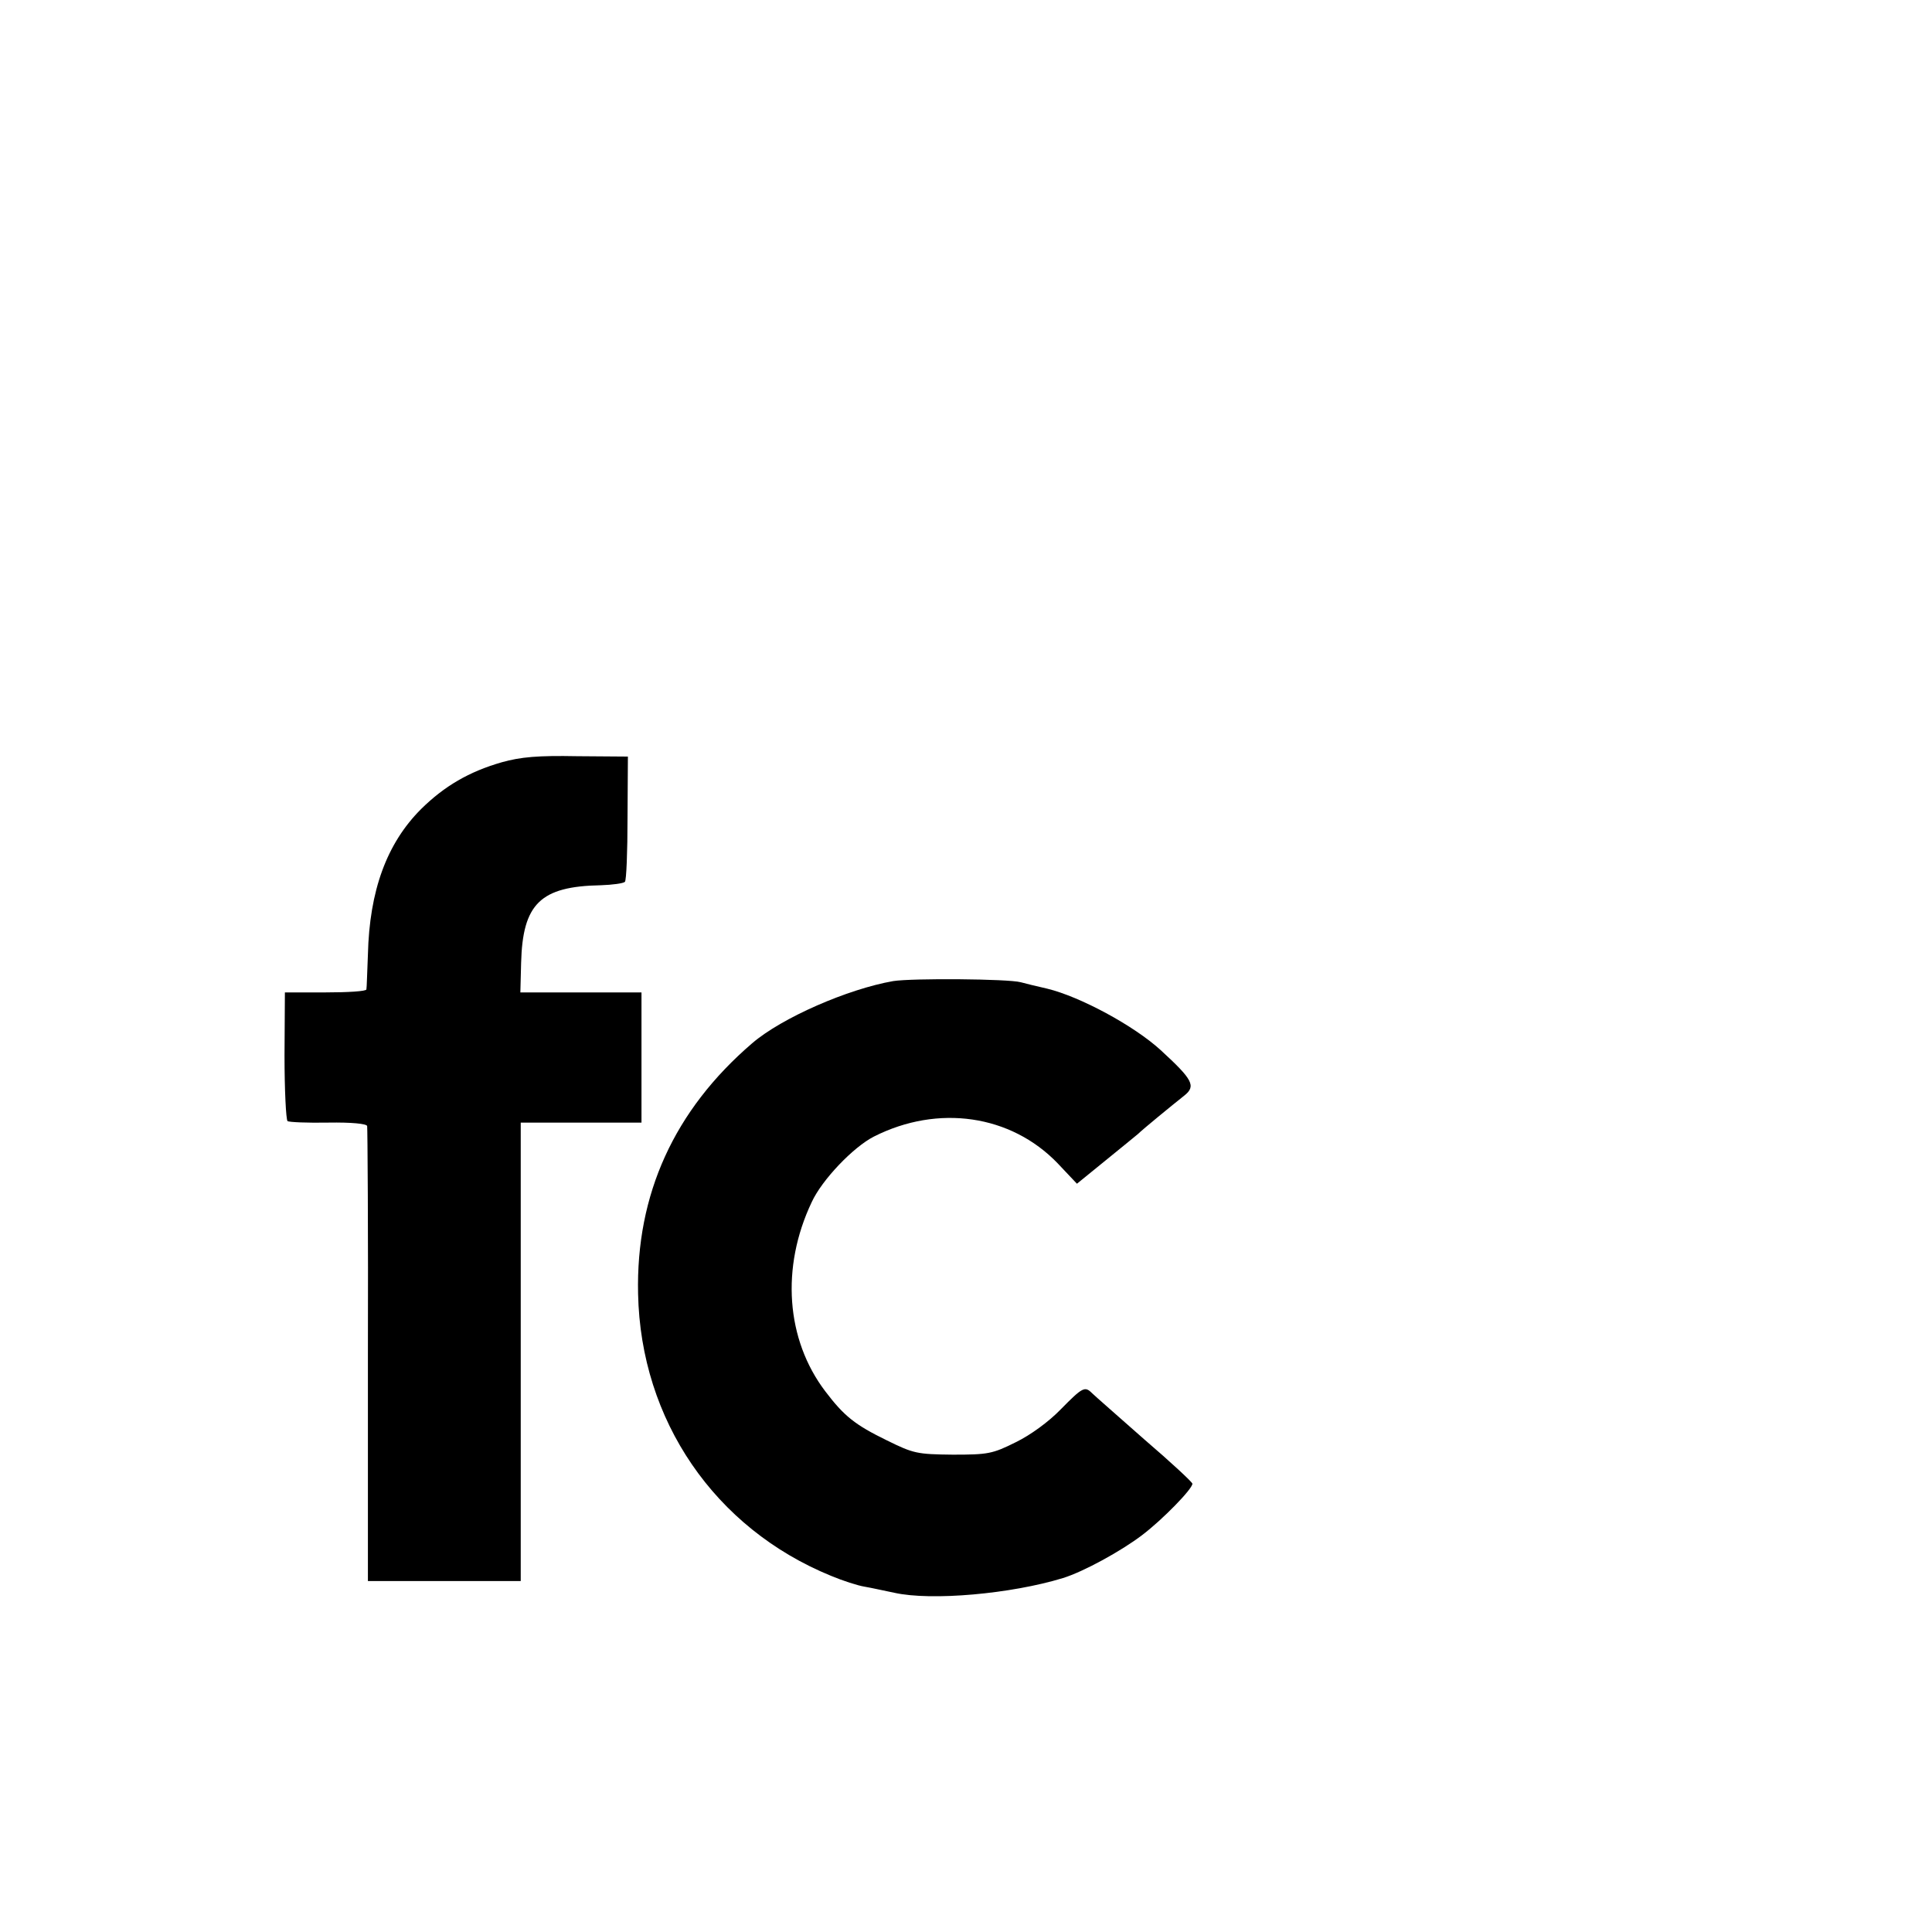<?xml version="1.0" standalone="no"?>
<!DOCTYPE svg PUBLIC "-//W3C//DTD SVG 20010904//EN"
 "http://www.w3.org/TR/2001/REC-SVG-20010904/DTD/svg10.dtd">
<svg version="1.0" xmlns="http://www.w3.org/2000/svg"
 width="512pt" height="512pt" viewBox="0 0 512 512"
 preserveAspectRatio="xMidYMid meet">
<g transform="translate(0,512) scale(0.1,-0.1)"
fill="#000000" stroke="none">
<path d="M1330 3100 c-87 -25 -152 -63 -214 -124 -91 -91 -137 -216 -141 -386
-2 -47 -3 -88 -4 -92 0 -5 -49 -8 -109 -8 l-107 0 -1 -167 c0 -93 4 -170 8
-174 4 -3 53 -5 108 -4 62 1 101 -3 103 -9 1 -6 3 -280 2 -608 l0 -598 203 0
202 0 0 608 0 607 160 0 160 0 0 172 0 173 -161 0 -160 0 2 78 c4 157 51 203
211 206 31 1 60 5 64 9 4 3 7 80 7 169 l1 163 -135 1 c-103 2 -149 -2 -199
-16z"/>
<path d="M2367 2520 c-120 -21 -295 -97 -374 -165 -206 -177 -308 -400 -302
-664 7 -335 203 -621 511 -747 31 -13 71 -26 90 -29 18 -3 53 -11 78 -16 98
-22 310 -3 447 39 55 17 155 72 210 114 54 41 133 122 133 136 0 4 -57 57
-127 117 -69 61 -132 116 -139 123 -19 19 -25 16 -83 -43 -32 -33 -80 -68
-119 -87 -62 -31 -74 -33 -167 -33 -95 1 -104 3 -175 38 -84 41 -113 64 -163
130 -104 137 -118 328 -36 501 27 59 110 146 165 174 170 86 363 58 487 -71
l51 -54 75 61 c42 34 81 66 87 71 12 12 89 75 123 102 31 25 22 42 -63 120
-71 65 -214 142 -301 163 -27 6 -59 14 -70 17 -33 9 -287 11 -338 3z"/>
</g>
</svg>
